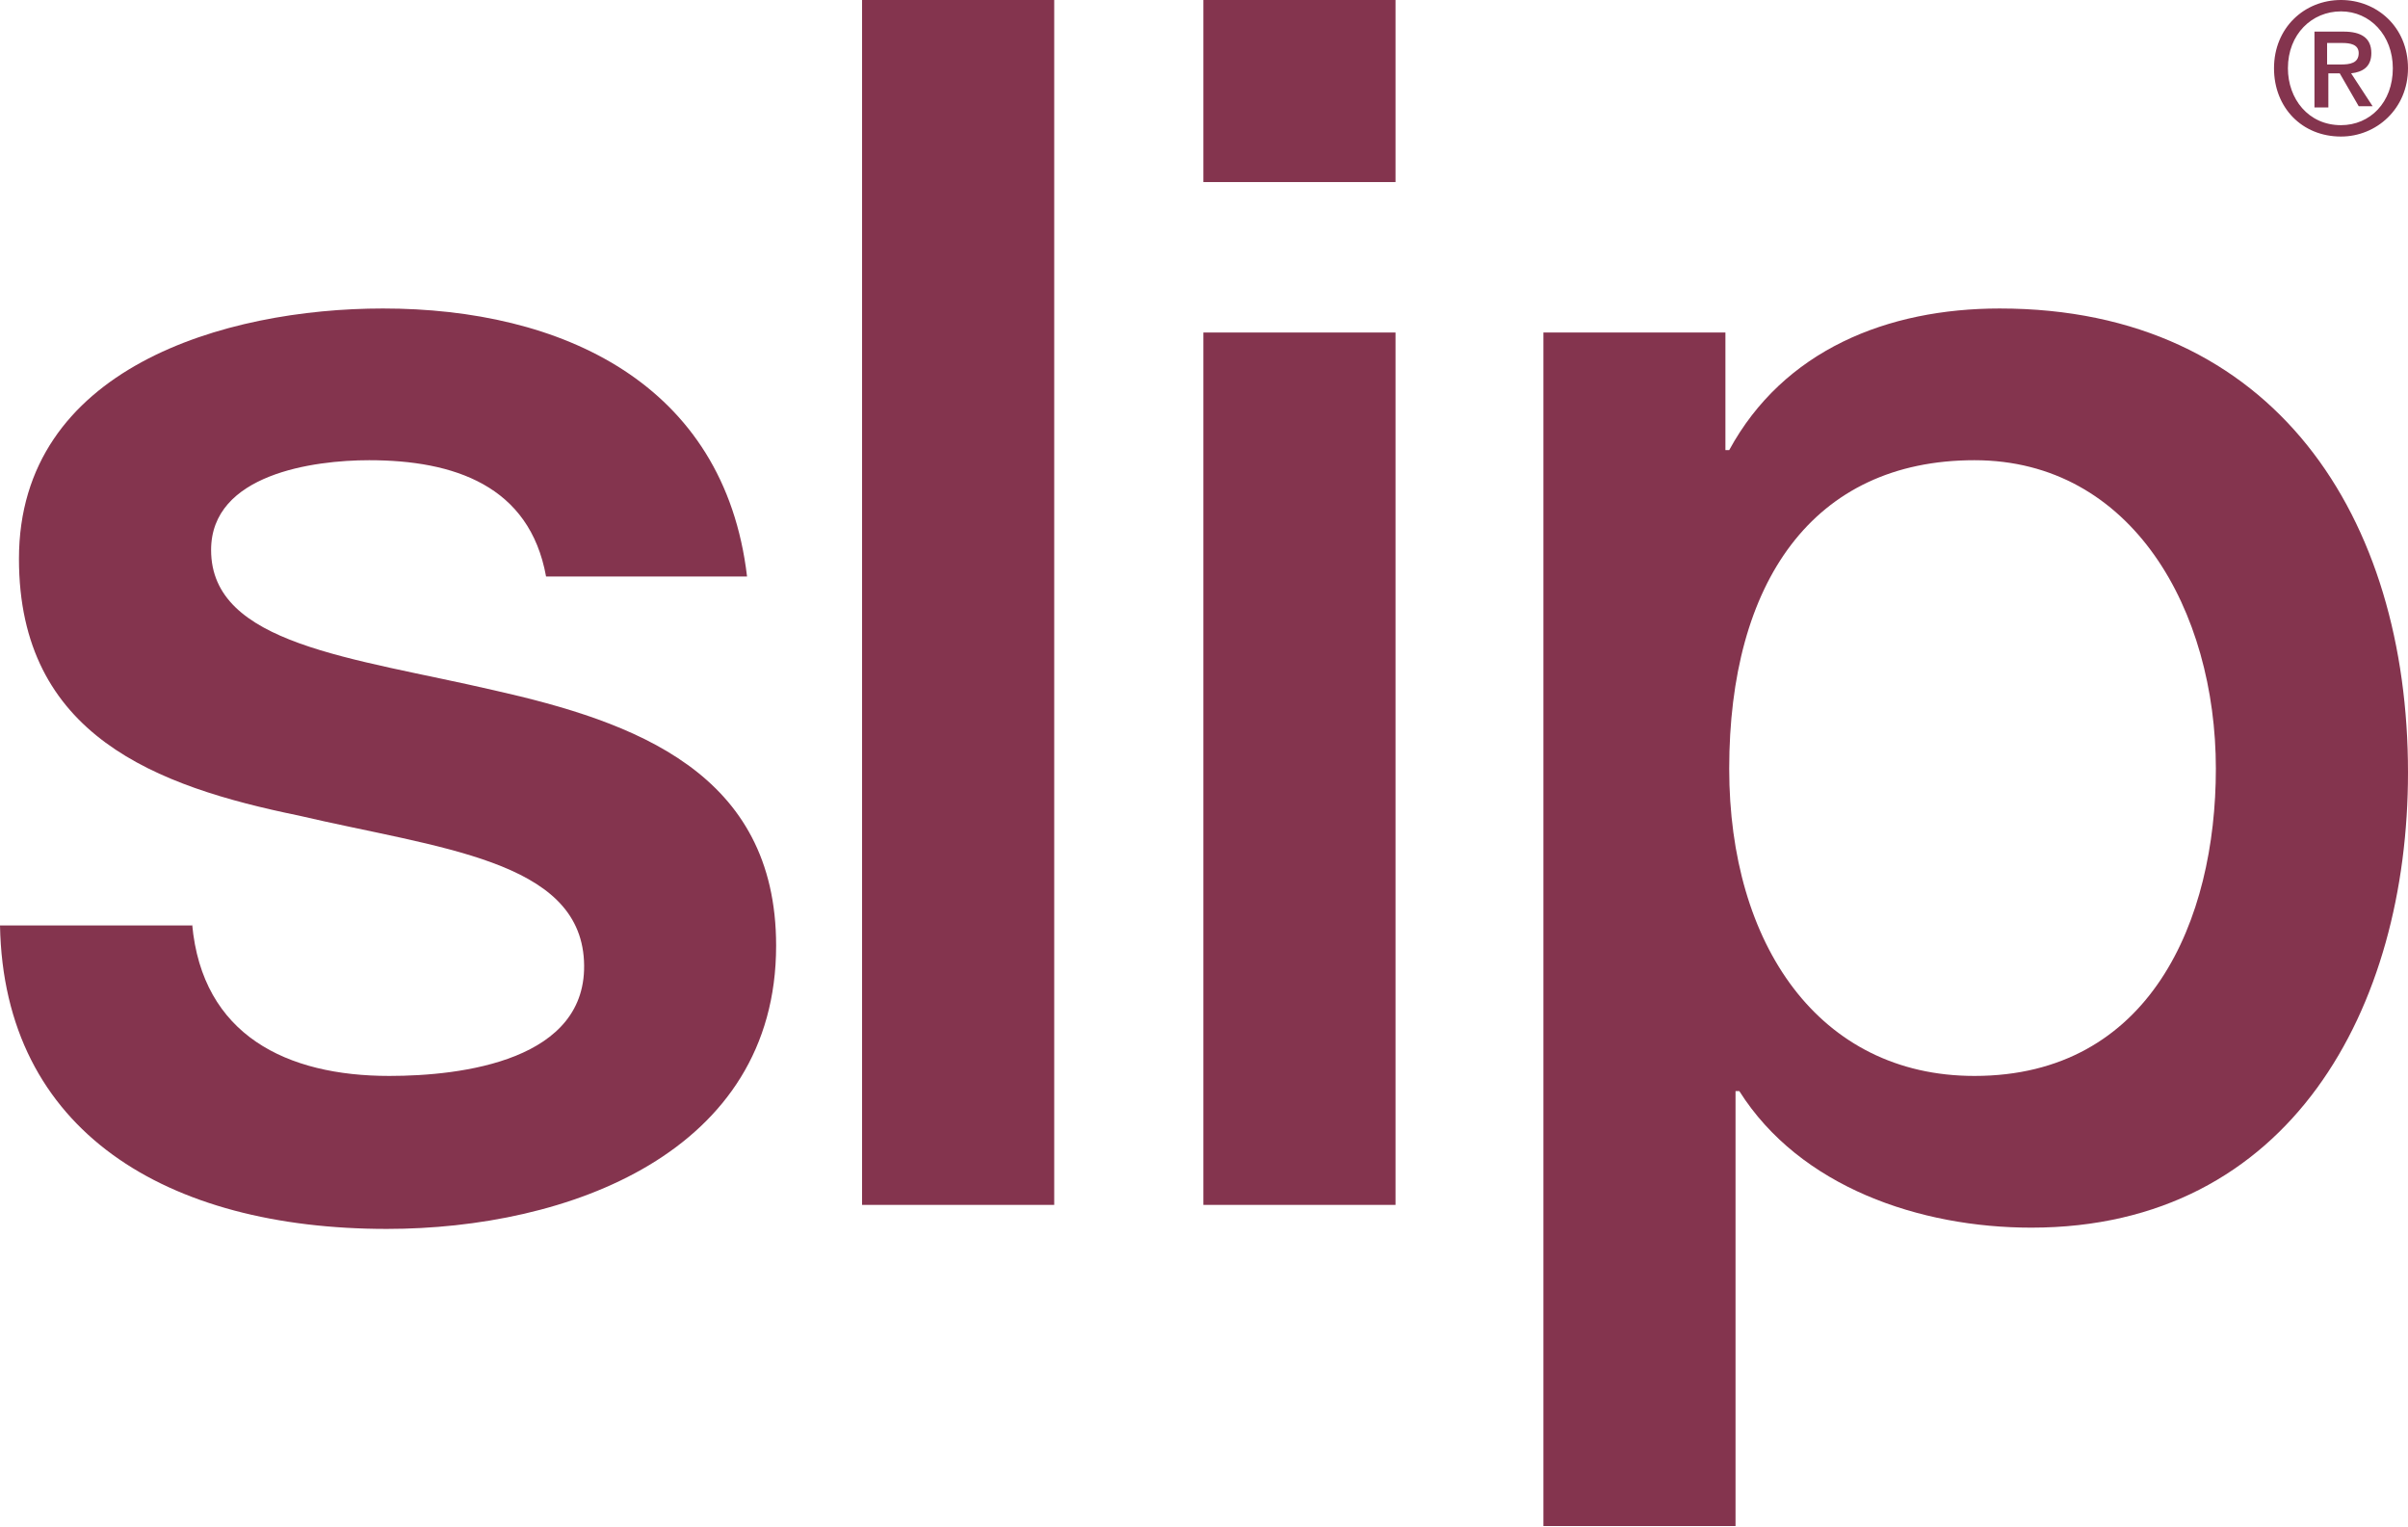 <?xml version="1.0" encoding="utf-8"?>
<!-- Generator: Adobe Illustrator 27.6.1, SVG Export Plug-In . SVG Version: 6.00 Build 0)  -->
<svg version="1.1" id="Layer_1" xmlns="http://www.w3.org/2000/svg" xmlns:xlink="http://www.w3.org/1999/xlink" x="0px" y="0px"
	 viewBox="0 0 190.5 120.8" style="enable-background:new 0 0 190.5 120.8;" xml:space="preserve">
<style type="text/css">
	.st0{fill:#84344E;}
	.st1{fill:#FFFFFF;}
</style>
<g>
	<path class="st0" d="M15.2,73.1c0.8,8.8,7.5,12,15.6,12c5.7,0,15.8-1.2,15.4-9.1c-0.4-8-11.5-8.9-22.6-11.5
		C12.4,62.2,1.5,58.2,1.5,44.2c0-15.1,16.3-19.8,28.8-19.8c14.1,0,27,5.9,28.8,21.2H43.2c-1.3-7.2-7.3-9.2-14-9.2
		c-4.4,0-12.5,1.1-12.5,7.1c0,7.5,11.2,8.5,22.4,11.1c11.1,2.5,22.3,6.5,22.3,20.2c0,16.4-16.5,22.4-30.8,22.4
		c-17.4,0-30.3-7.7-30.6-24H15.2z"/>
	<rect x="68.2" y="0" class="st0" width="15.2" height="95.3"/>
	<path class="st0" d="M95.2,0h15.2v14.4H95.2V0z M95.2,26.3h15.2v69H95.2V26.3z"/>
	<path class="st0" d="M122.1,26.3h14.4v9.3h0.3c4.3-7.9,12.5-11.2,21.4-11.2c21.8,0,32.3,16.6,32.3,36.7c0,18.6-9.3,36-29.8,36
		c-8.8,0-18.3-3.2-23.1-10.8h-0.3v34.4h-15.2V26.3z M156.2,36.4c-12.8,0-19.4,9.7-19.4,24.4c0,13.9,7.1,24.3,19.4,24.3
		c13.9,0,19.1-12.3,19.1-24.3C175.3,48.3,168.7,36.4,156.2,36.4"/>
	<path class="st0" d="M185.2,10.8c-3.1,0-5.3-2.3-5.3-5.4c0-3.2,2.4-5.4,5.3-5.4c2.8,0,5.3,2.1,5.3,5.4
		C190.5,8.6,188,10.8,185.2,10.8 M185.2,0.9c-2.3,0-4.2,1.8-4.2,4.5c0,2.4,1.6,4.5,4.2,4.5c2.3,0,4.1-1.8,4.1-4.5
		C189.3,2.8,187.5,0.9,185.2,0.9 M184.1,8.5h-1v-6h2.3c1.4,0,2.2,0.5,2.2,1.7c0,1.1-0.7,1.5-1.6,1.6l1.7,2.6h-1.1l-1.5-2.6h-0.9V8.5
		z M185.2,5.1c0.7,0,1.4-0.1,1.4-0.9c0-0.7-0.7-0.8-1.3-0.8h-1.2v1.7H185.2z"/>
</g>
</svg>
